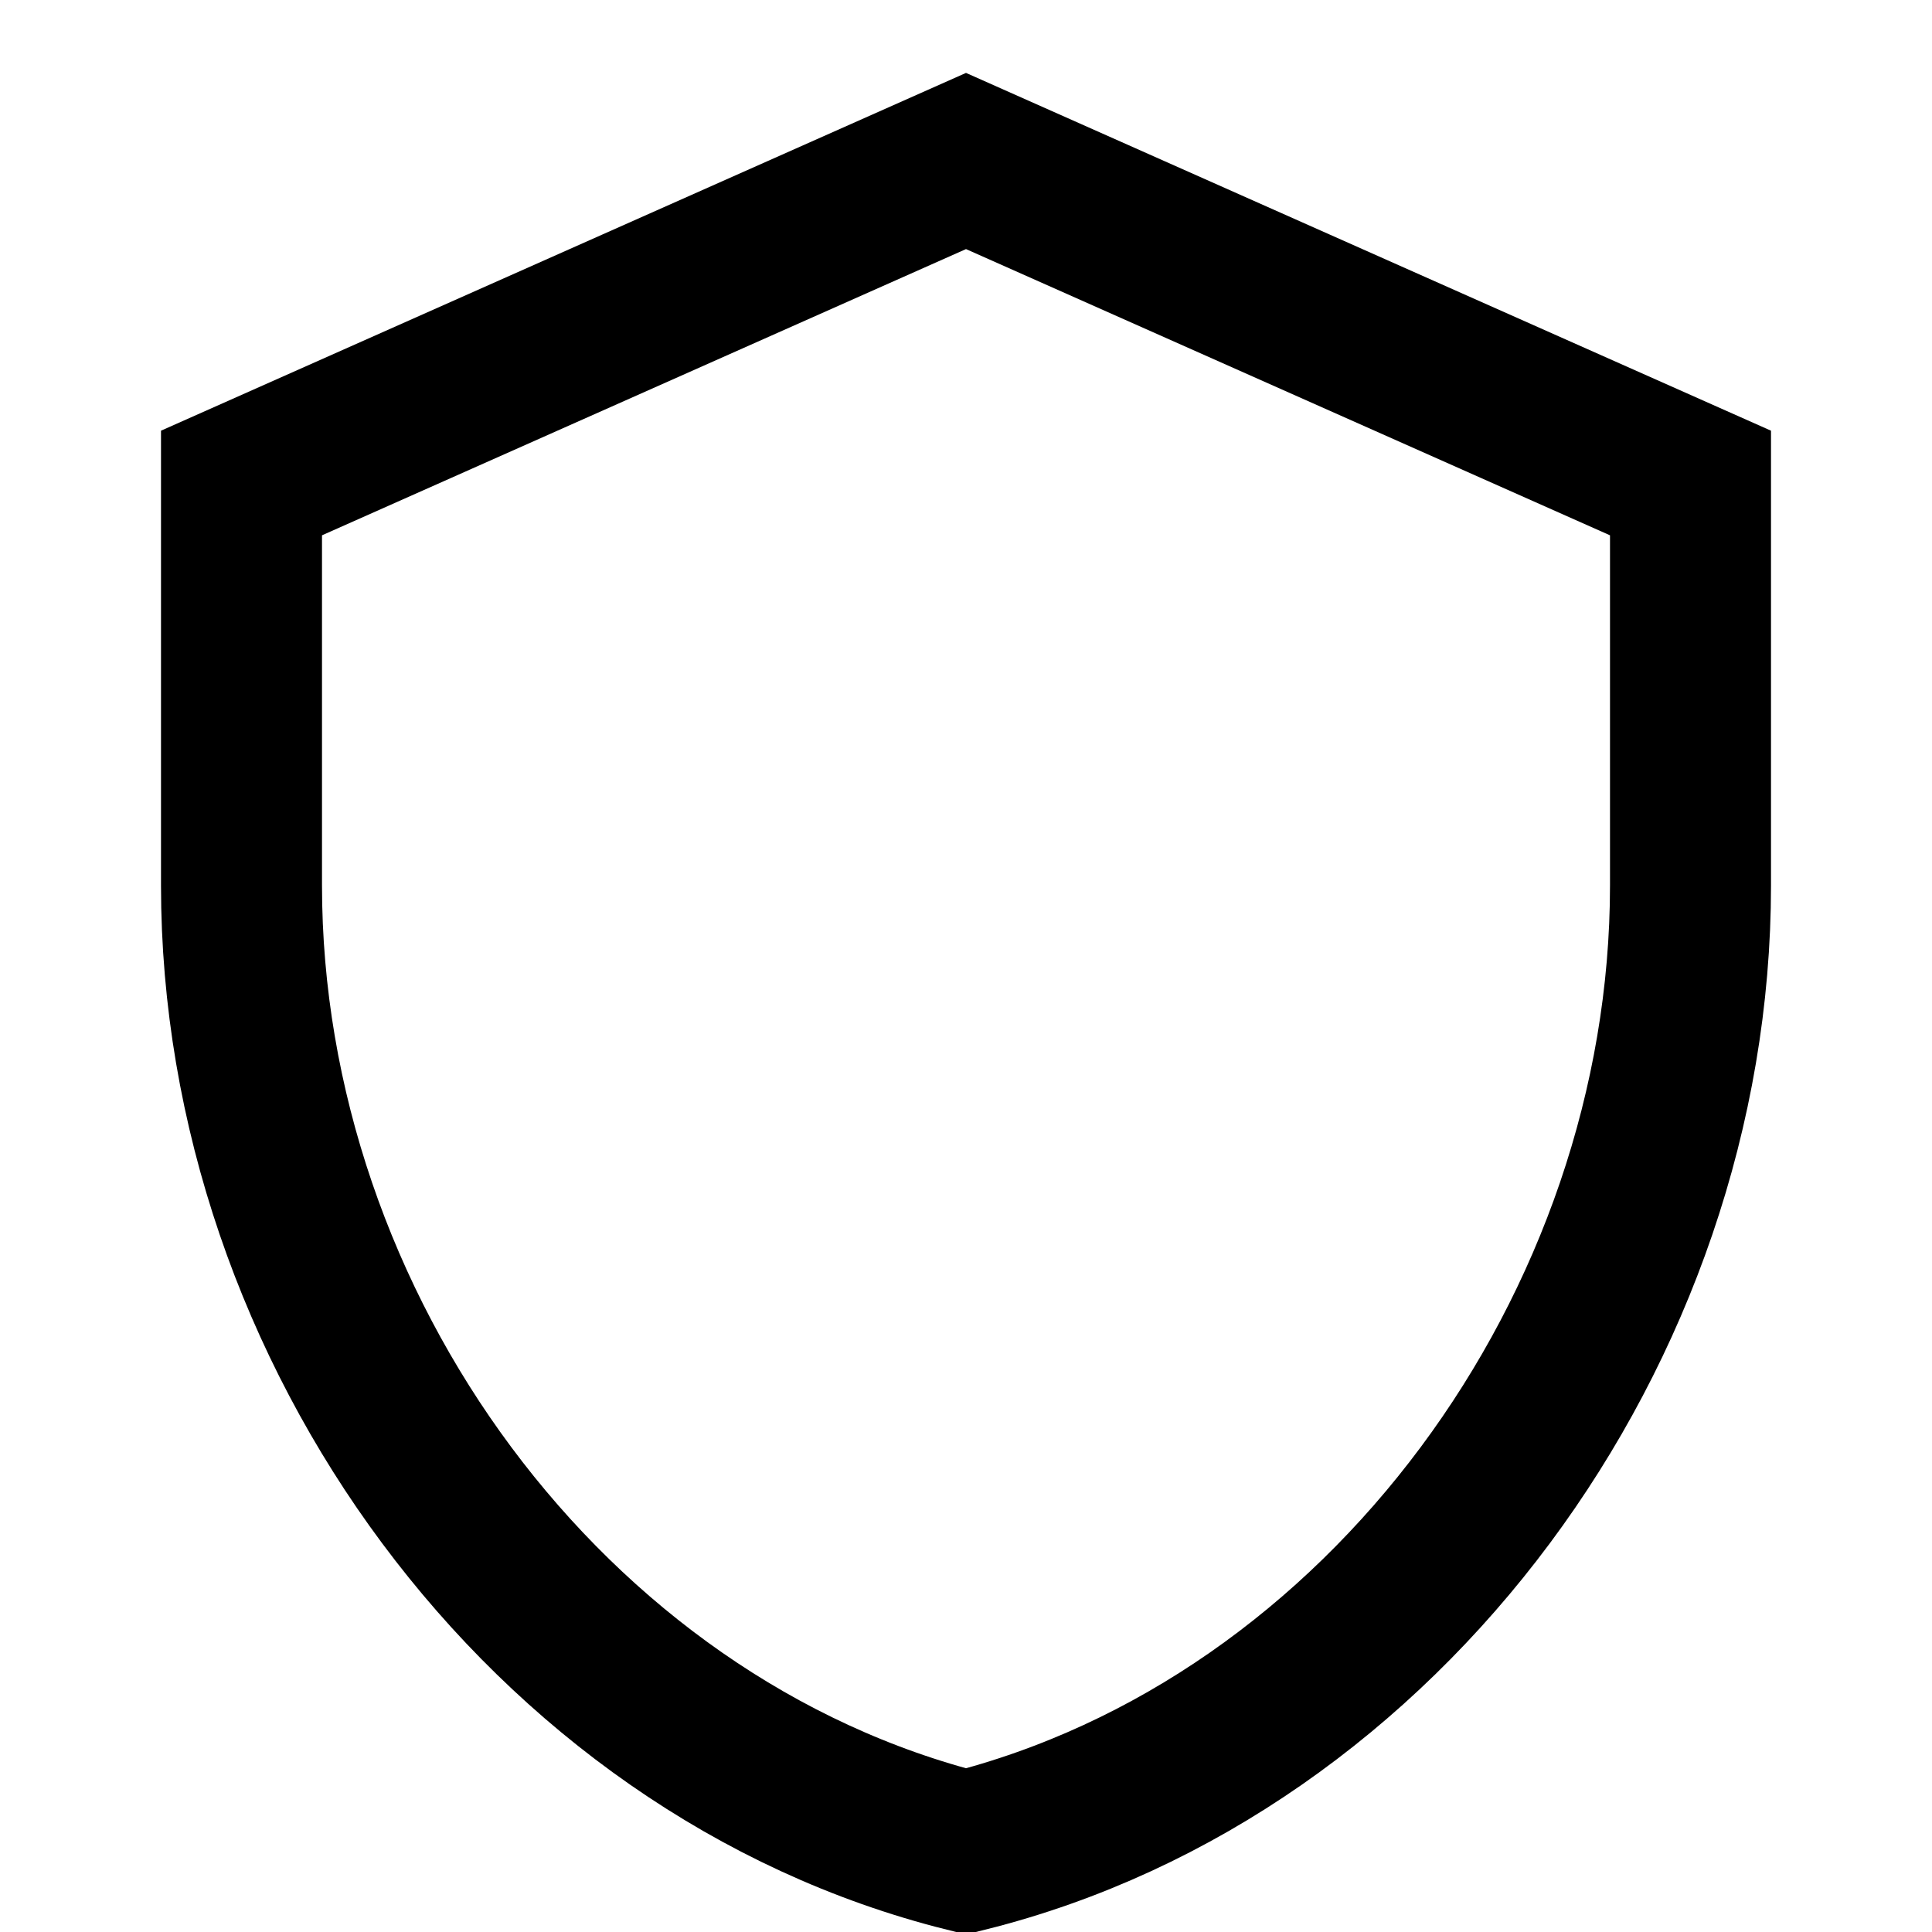 <svg stroke="black" xmlns="http://www.w3.org/2000/svg" fill="none" viewBox="0 0 24 24" height="64" width="64">
  <path fill="none" stroke-width="2" d="M12 2L3 6V11C3 16.5 6.8 21.7 12 23C17.2 21.7 21 16.5 21 11V6L12 2Z"></path>
</svg>
